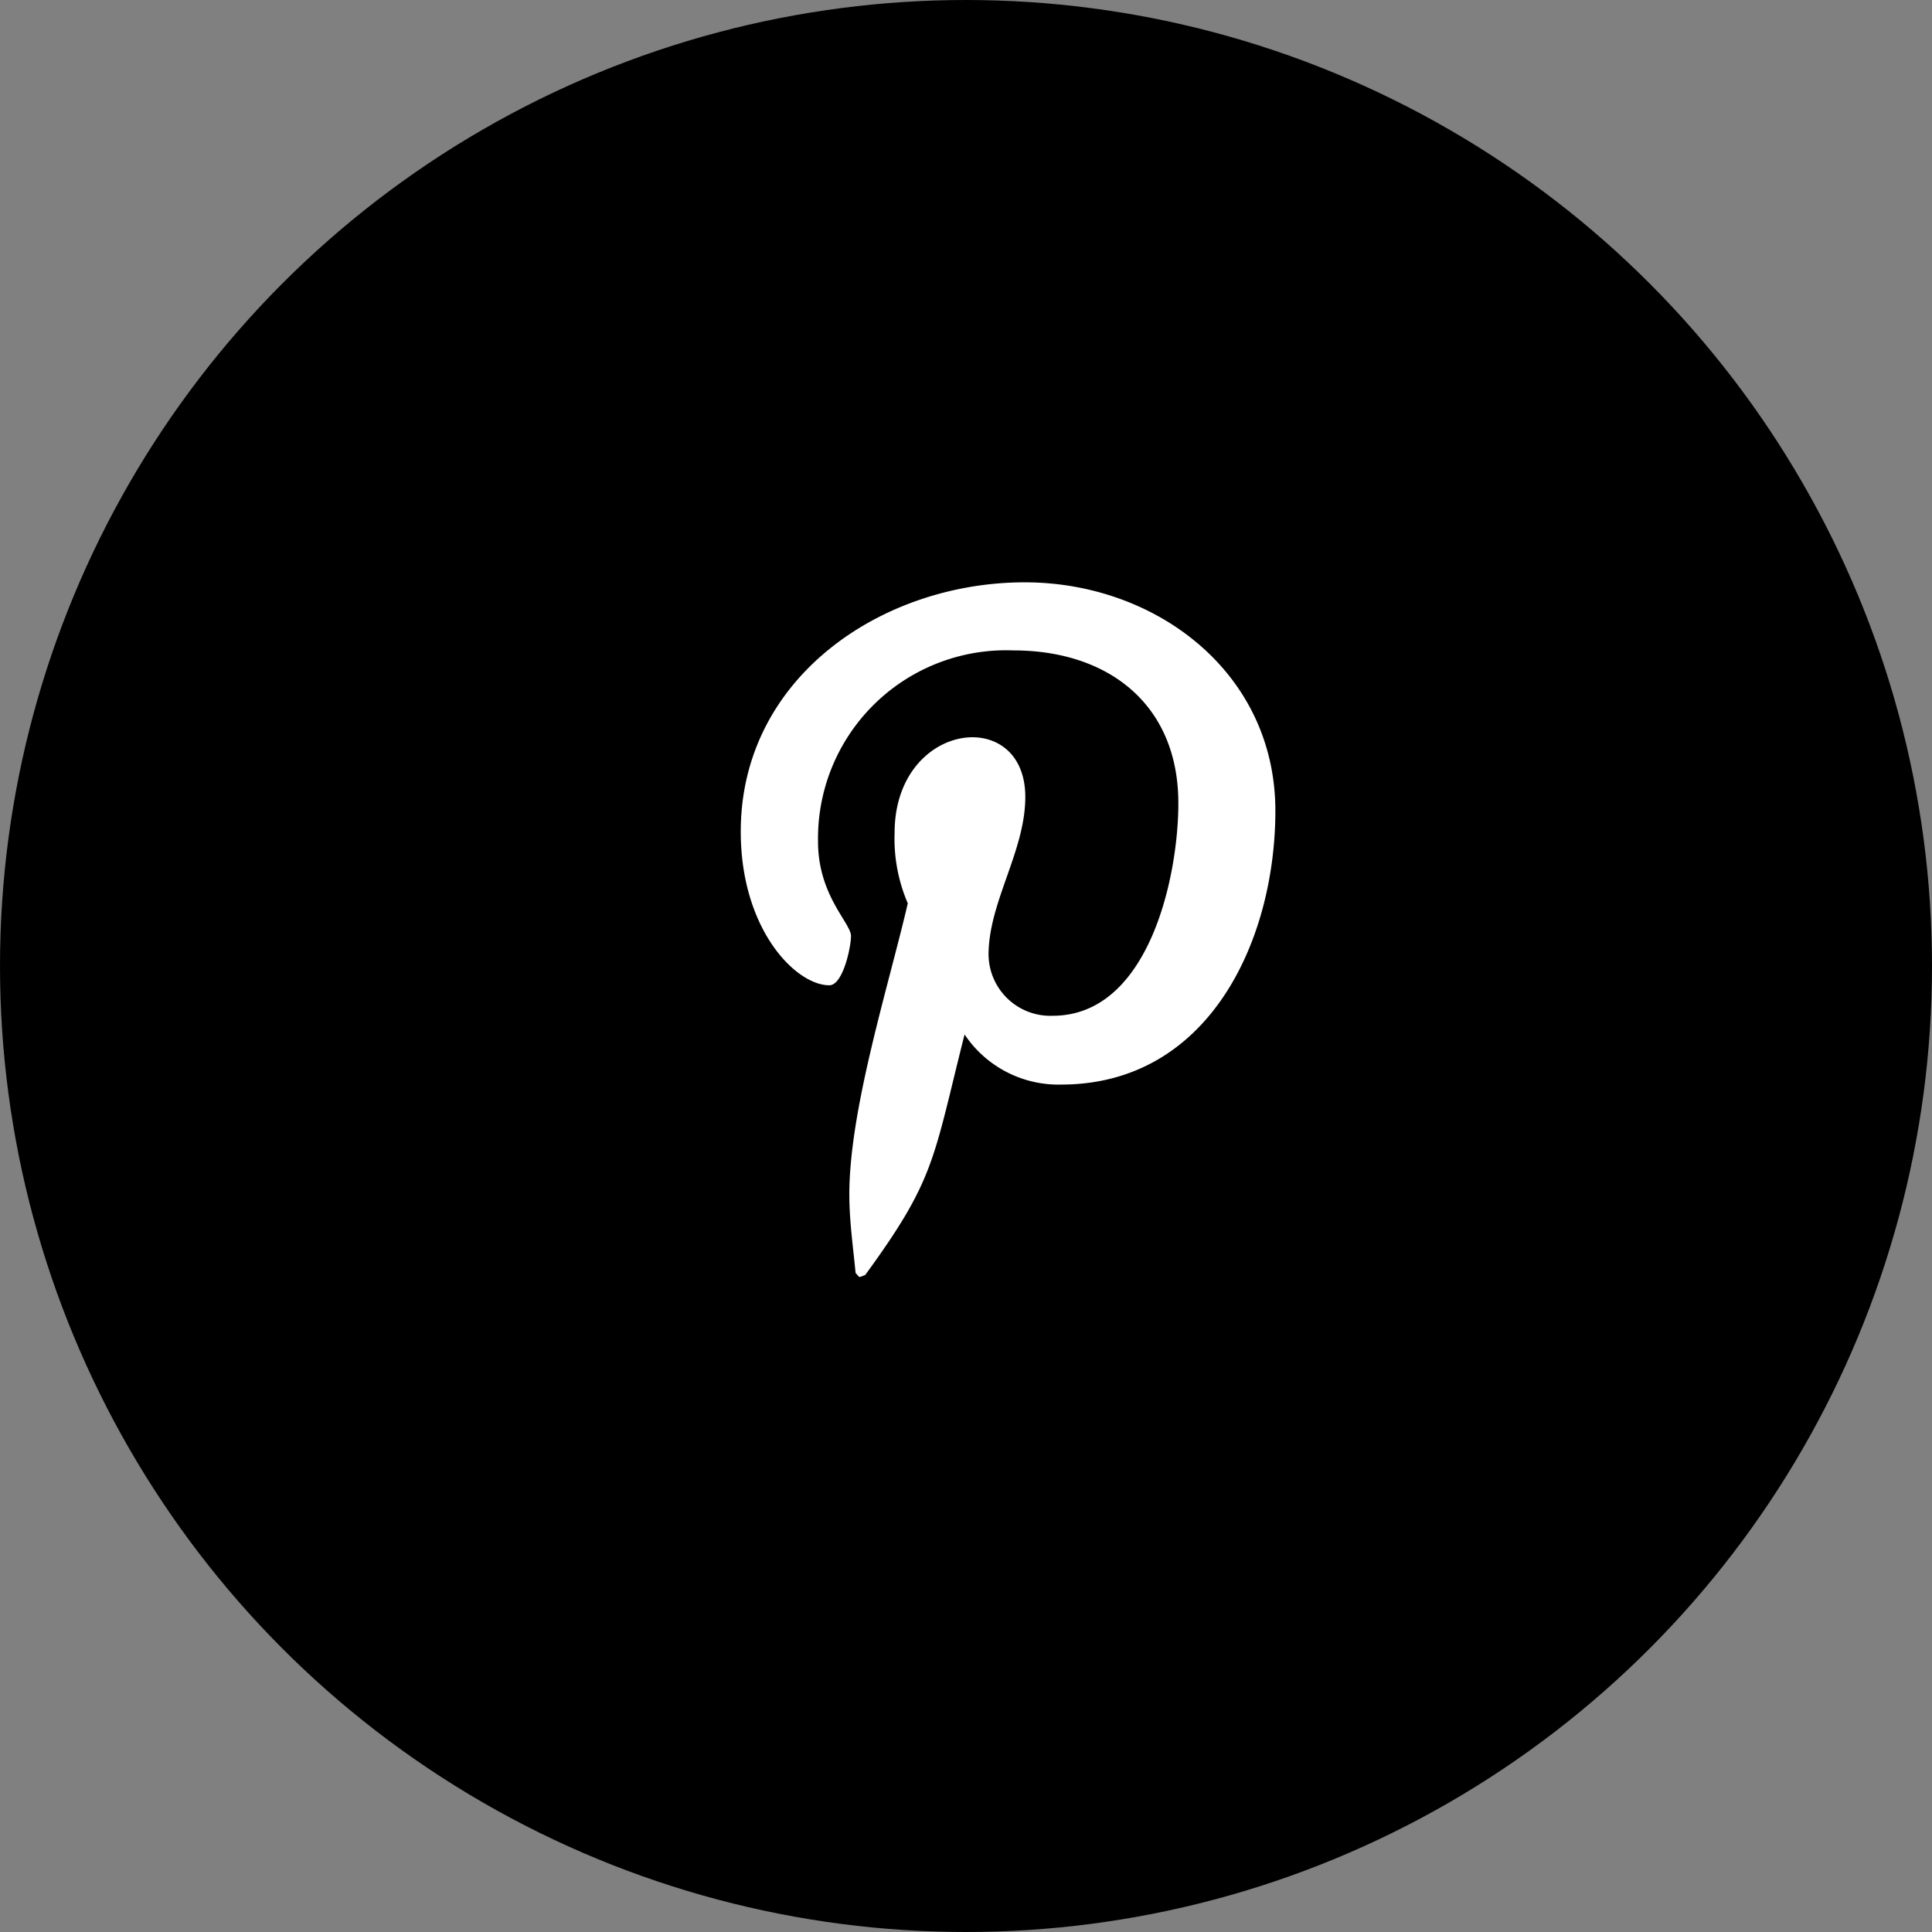 <svg xmlns="http://www.w3.org/2000/svg" width="46" height="46" viewBox="0 0 46 46">
  <rect x="0" y="0" width="46" height="46" fill="#808080" stroke="none"/>
  <g id="Raggruppa_59" data-name="Raggruppa 59" transform="translate(3190 -815)">
    <circle id="Ellisse_4" data-name="Ellisse 4" cx="23" cy="23" r="23" transform="translate(-3190 815)"/>
    <path id="Icon_awesome-pinterest-p" data-name="Icon awesome-pinterest-p" d="M6.761.457C3.36.457,0,2.724,0,6.392c0,2.333,1.312,3.659,2.108,3.659.328,0,.517-.915.517-1.173,0-.308-.785-.964-.785-2.247A4.479,4.479,0,0,1,6.492,2.078c2.257,0,3.927,1.283,3.927,3.639,0,1.76-.706,5.06-2.993,5.06A1.471,1.471,0,0,1,5.9,9.325c0-1.253.875-2.466.875-3.758,0-2.194-3.112-1.8-3.112.855A3.893,3.893,0,0,0,3.977,8.1c-.457,1.969-1.392,4.9-1.392,6.93,0,.626.089,1.243.149,1.869.113.126.056.113.229.05,1.67-2.287,1.611-2.734,2.366-5.727a2.688,2.688,0,0,0,2.3,1.193c3.519,0,5.1-3.43,5.1-6.522C12.726,2.6,9.882.457,6.761.457Z" transform="translate(-3172.363 828.408)" fill="#fff"/>
  </g>
</svg>
